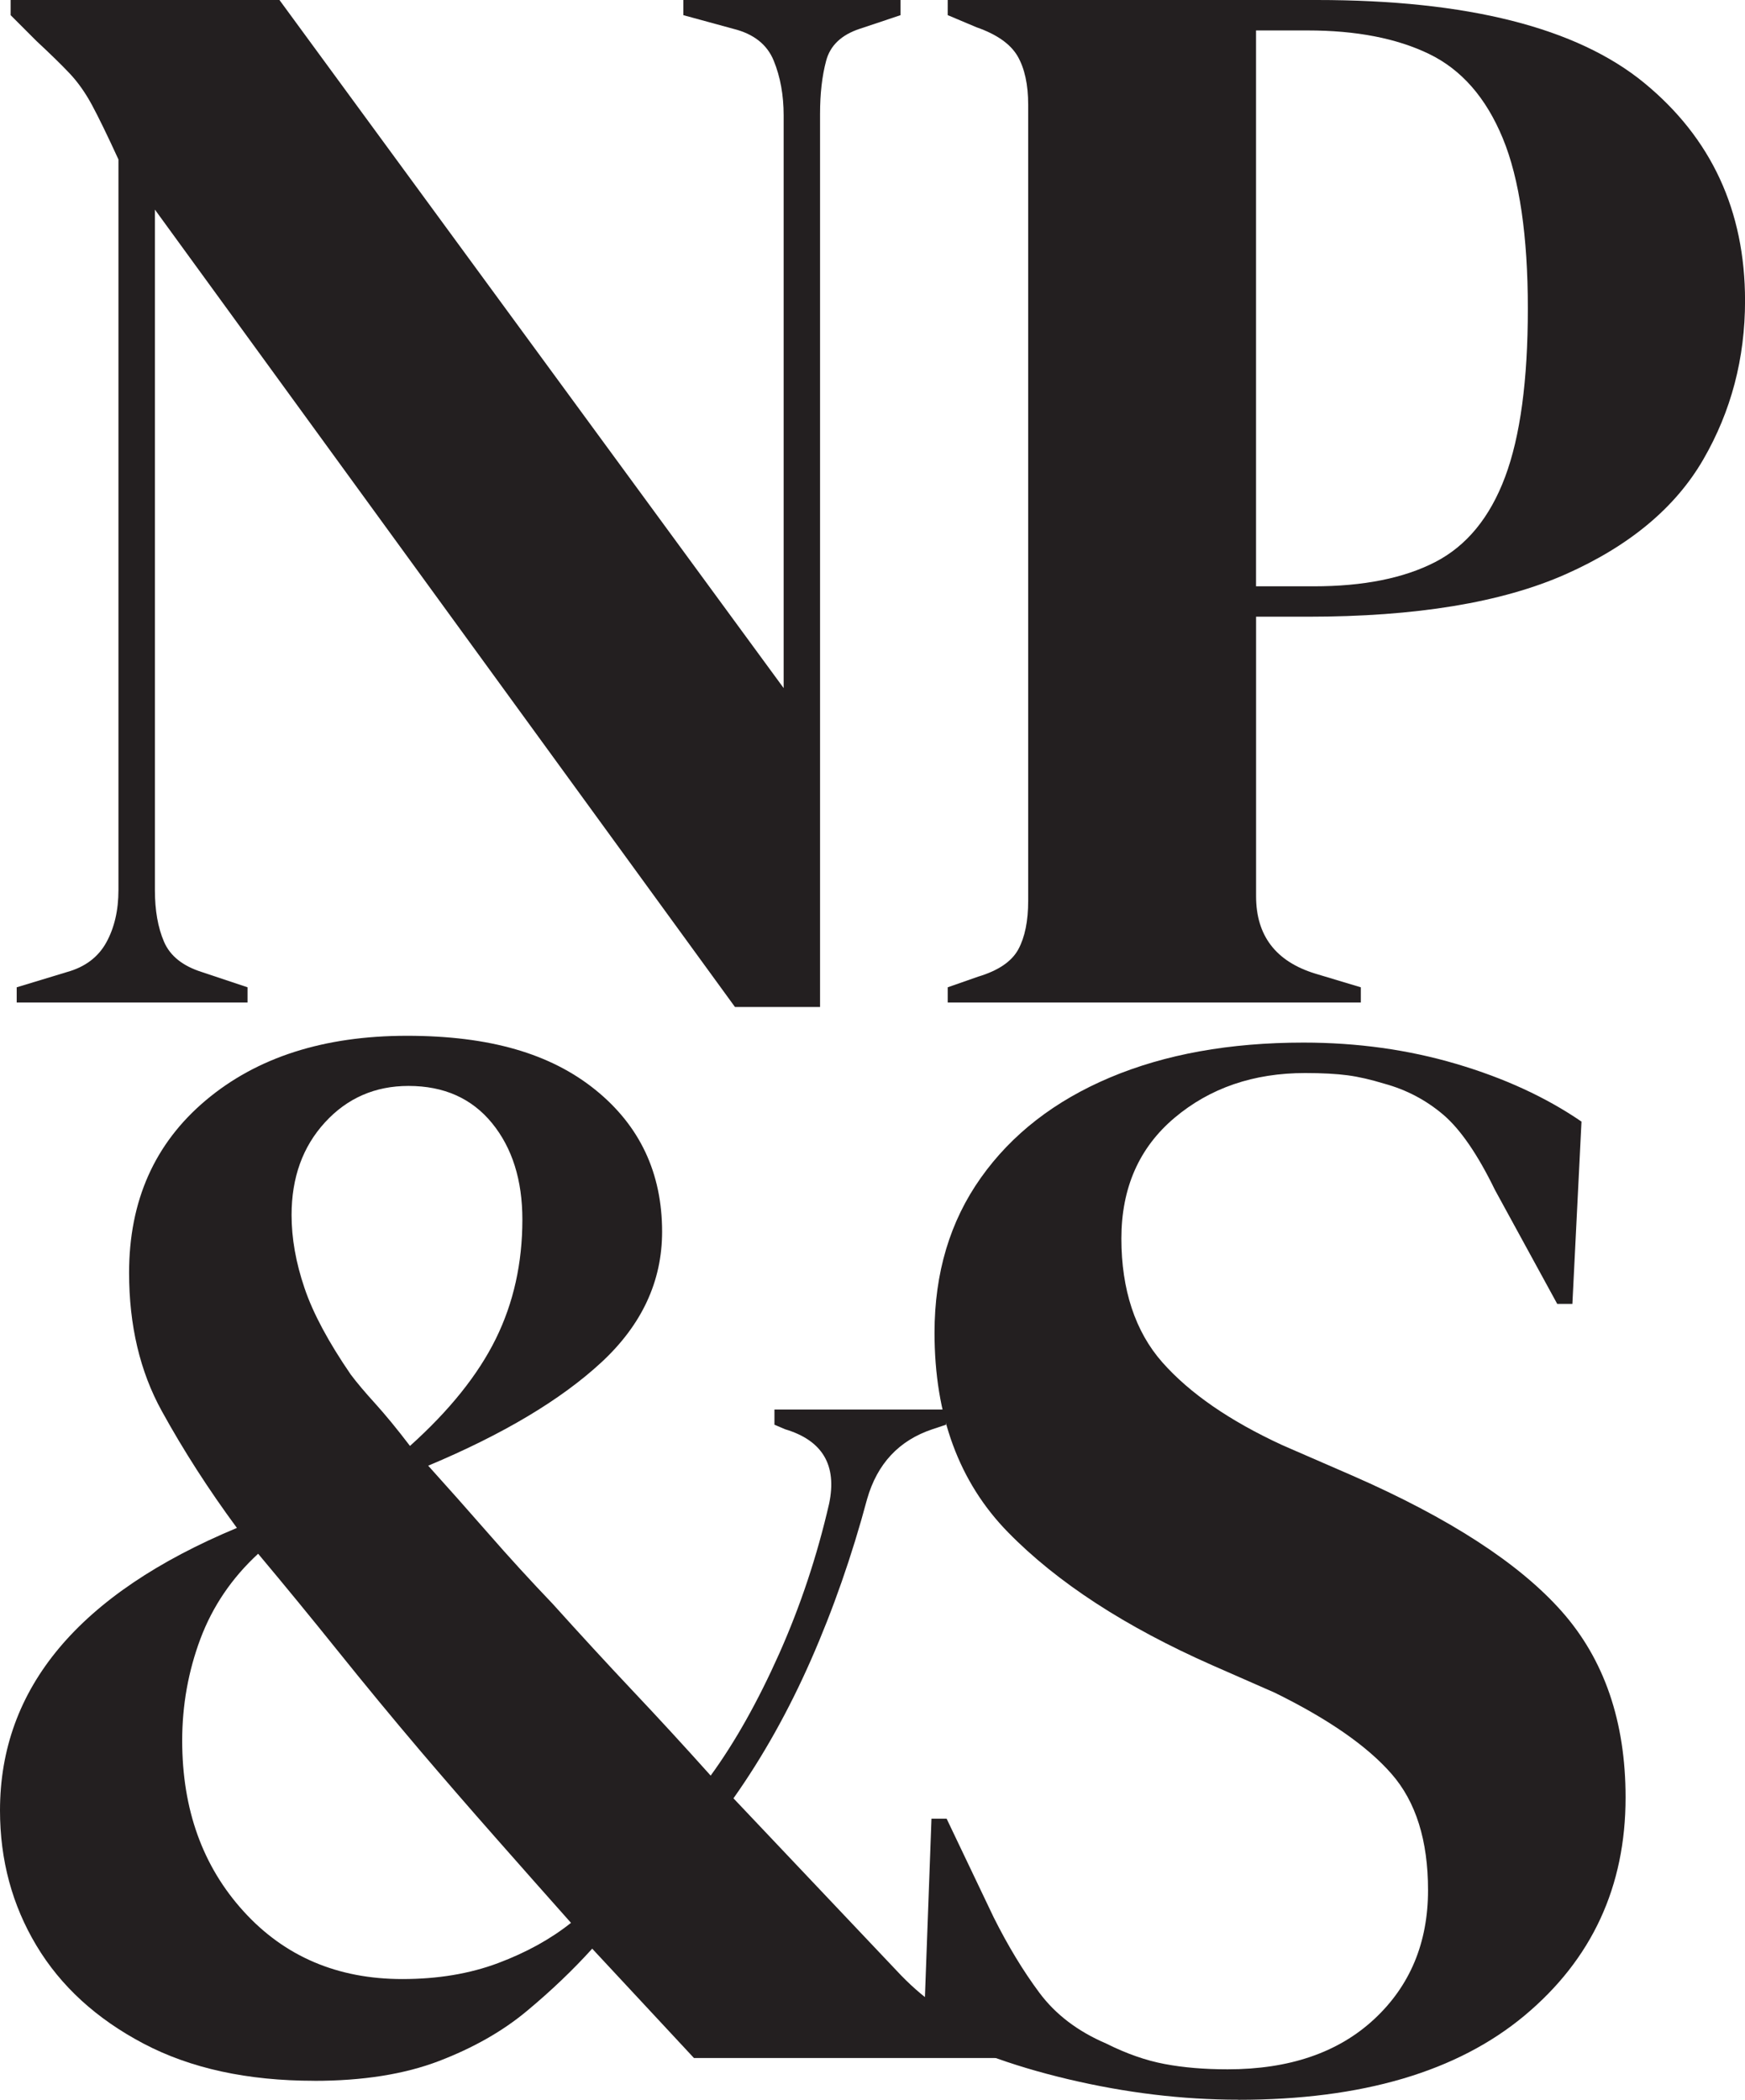 <svg id="nps-logo" xmlns="http://www.w3.org/2000/svg" viewBox="0 0 377.28 453.88"><path d="M3.61,216.7v-3.28l10.84-3.29c3.94-1.09,6.78-3.23,8.53-6.4,1.75-3.17,2.63-6.95,2.63-11.33V34.47c-2.41-5.25-4.33-9.19-5.75-11.82-1.42-2.62-3.01-4.87-4.76-6.73-1.75-1.86-4.16-4.21-7.22-7.06L2.3,3.28V0H60.42l109.01,148.74V24.95c0-4.37-.71-8.31-2.14-11.82-1.42-3.5-4.33-5.8-8.7-6.89l-10.84-2.96V0h46.95V3.28l-8.86,2.96c-3.94,1.31-6.35,3.61-7.22,6.89-.88,3.28-1.32,7.12-1.32,11.49V217.68h-18.39L33.49,45.31V192.4c0,4.38,.65,8.1,1.97,11.17,1.32,3.07,4.05,5.25,8.21,6.56l9.85,3.29v3.28H3.61Z" style="fill:#231f20;"/><path d="M204.9,216.7v-3.28l6.57-2.3c4.37-1.31,7.27-3.28,8.7-5.91,1.42-2.63,2.13-6.12,2.13-10.51V22.65c0-4.37-.77-7.88-2.29-10.51-1.54-2.63-4.49-4.71-8.87-6.24l-6.24-2.63V0h79.79c32.61,0,56.2,5.97,70.76,17.89,14.55,11.93,21.84,27.64,21.84,47.12,0,12.48-3.01,23.91-9.03,34.31-6.02,10.4-15.92,18.66-29.71,24.79-13.79,6.13-32.4,9.2-55.82,9.2h-11.16v60.41c0,8.54,4.27,14.12,12.8,16.74l9.85,2.96v3.28h-89.31Zm66.66-89.96h12.48c10.72,0,19.48-1.75,26.27-5.25,6.78-3.5,11.82-9.63,15.1-18.39,3.28-8.75,4.92-20.9,4.92-36.44s-1.8-28.02-5.42-36.77c-3.61-8.75-8.92-14.83-15.92-18.22-7.01-3.39-15.76-5.09-26.27-5.09h-11.16V126.74Z" style="fill:#231f20;"/><path d="M67.96,449.79c-14.45,0-26.76-2.68-36.93-8.04-10.18-5.36-17.9-12.42-23.15-21.18-5.25-8.75-7.88-18.49-7.88-29.22,0-26.48,17.08-46.84,51.22-61.07-6.13-8.31-11.55-16.74-16.25-25.28-4.71-8.54-7.06-18.49-7.06-29.88,0-15.54,5.52-27.96,16.58-37.27,11.05-9.3,25.55-13.95,43.5-13.95s31.07,3.89,40.71,11.66c9.63,7.77,14.45,18,14.45,30.7,0,10.73-4.39,20.14-13.14,28.24-8.76,8.1-21.23,15.54-37.43,22.33,4.15,4.6,8.48,9.47,12.97,14.61,4.48,5.14,9.14,10.23,13.96,15.27,5.91,6.56,11.65,12.8,17.23,18.72,5.59,5.91,11.22,12.04,16.91,18.39,5.26-7.22,10.18-15.98,14.78-26.27,4.59-10.29,8.21-21.12,10.83-32.51,1.75-8.31-1.42-13.67-9.52-16.09l-2.3-.98v-3.28h37.1v3.28l-2.95,.98c-7.22,2.41-11.93,7.45-14.12,15.1-3.28,12.26-7.34,23.86-12.15,34.8-4.82,10.95-10.4,20.91-16.74,29.88l35.13,37.1c2.84,3.07,5.69,5.58,8.53,7.55,2.84,1.97,6.02,3.94,9.53,5.91l4.59,2.3v3.28h-66.32l-22-23.64c-4.16,4.6-8.86,9.09-14.11,13.46-5.26,4.39-11.61,7.99-19.05,10.84-7.44,2.84-16.41,4.27-26.92,4.27Zm19.04-21.99c7.66,0,14.56-1.15,20.69-3.45,6.12-2.3,11.37-5.2,15.76-8.7-5.26-5.91-10.73-12.09-16.42-18.55-5.7-6.46-11.05-12.64-16.09-18.55-6.13-7.22-12.09-14.45-17.89-21.67-5.8-7.22-11.55-14.23-17.24-21.02-5.7,5.26-9.85,11.39-12.48,18.39-2.62,7.01-3.94,14.34-3.94,22,0,14.89,4.43,27.2,13.3,36.94,8.86,9.74,20.3,14.61,34.31,14.61Zm1.65-115.25c8.53-7.66,14.72-15.38,18.55-23.15,3.83-7.77,5.74-16.36,5.74-25.77,0-8.54-2.19-15.49-6.56-20.85-4.38-5.36-10.4-8.04-18.06-8.04-7.22,0-13.24,2.62-18.06,7.88-4.82,5.26-7.22,11.93-7.22,20.03,0,5.04,.93,10.29,2.79,15.76,1.85,5.48,5.2,11.71,10.01,18.72,1.32,1.76,3.07,3.83,5.26,6.24,2.18,2.41,4.71,5.47,7.55,9.2Z" style="fill:#231f20;"/><path d="M267.71,453.88c-12.04,0-24.29-1.48-36.77-4.43-12.48-2.96-22.88-6.84-31.19-11.66l1.64-44.65h3.28l10.18,21.34c3.07,6.13,6.35,11.55,9.85,16.25,3.5,4.71,8.31,8.37,14.45,11,4.37,2.19,8.59,3.67,12.64,4.43,4.05,.77,8.59,1.15,13.62,1.15,13.35,0,23.91-3.61,31.69-10.83,7.77-7.22,11.65-16.53,11.65-27.91,0-10.72-2.62-19.09-7.88-25.11-5.25-6.02-13.68-11.87-25.28-17.57l-13.46-5.91c-18.83-8.31-33.55-17.9-44.16-28.73-10.62-10.83-15.92-25.22-15.92-43.17,0-12.91,3.34-24.08,10.02-33.49,6.67-9.41,15.97-16.63,27.91-21.67,11.93-5.03,25.88-7.55,41.86-7.55,11.6,0,22.6,1.53,33,4.6,10.4,3.07,19.42,7.22,27.09,12.48l-1.97,39.4h-3.28l-13.46-24.63c-3.73-7.66-7.45-13.08-11.16-16.25-3.73-3.17-7.99-5.42-12.81-6.73-2.85-.87-5.47-1.48-7.88-1.8s-5.47-.49-9.19-.49c-11.16,0-20.58,3.23-28.24,9.68-7.66,6.46-11.49,15.16-11.49,26.11s2.96,20.09,8.87,26.76c5.91,6.68,14.55,12.64,25.93,17.89l15.11,6.57c21.01,9.19,36.11,18.99,45.31,29.38,9.2,10.4,13.79,23.8,13.79,40.22,0,19.27-7.28,34.97-21.83,47.12-14.56,12.15-35.19,18.22-61.89,18.22Z" style="fill:#231f20;"/></svg>